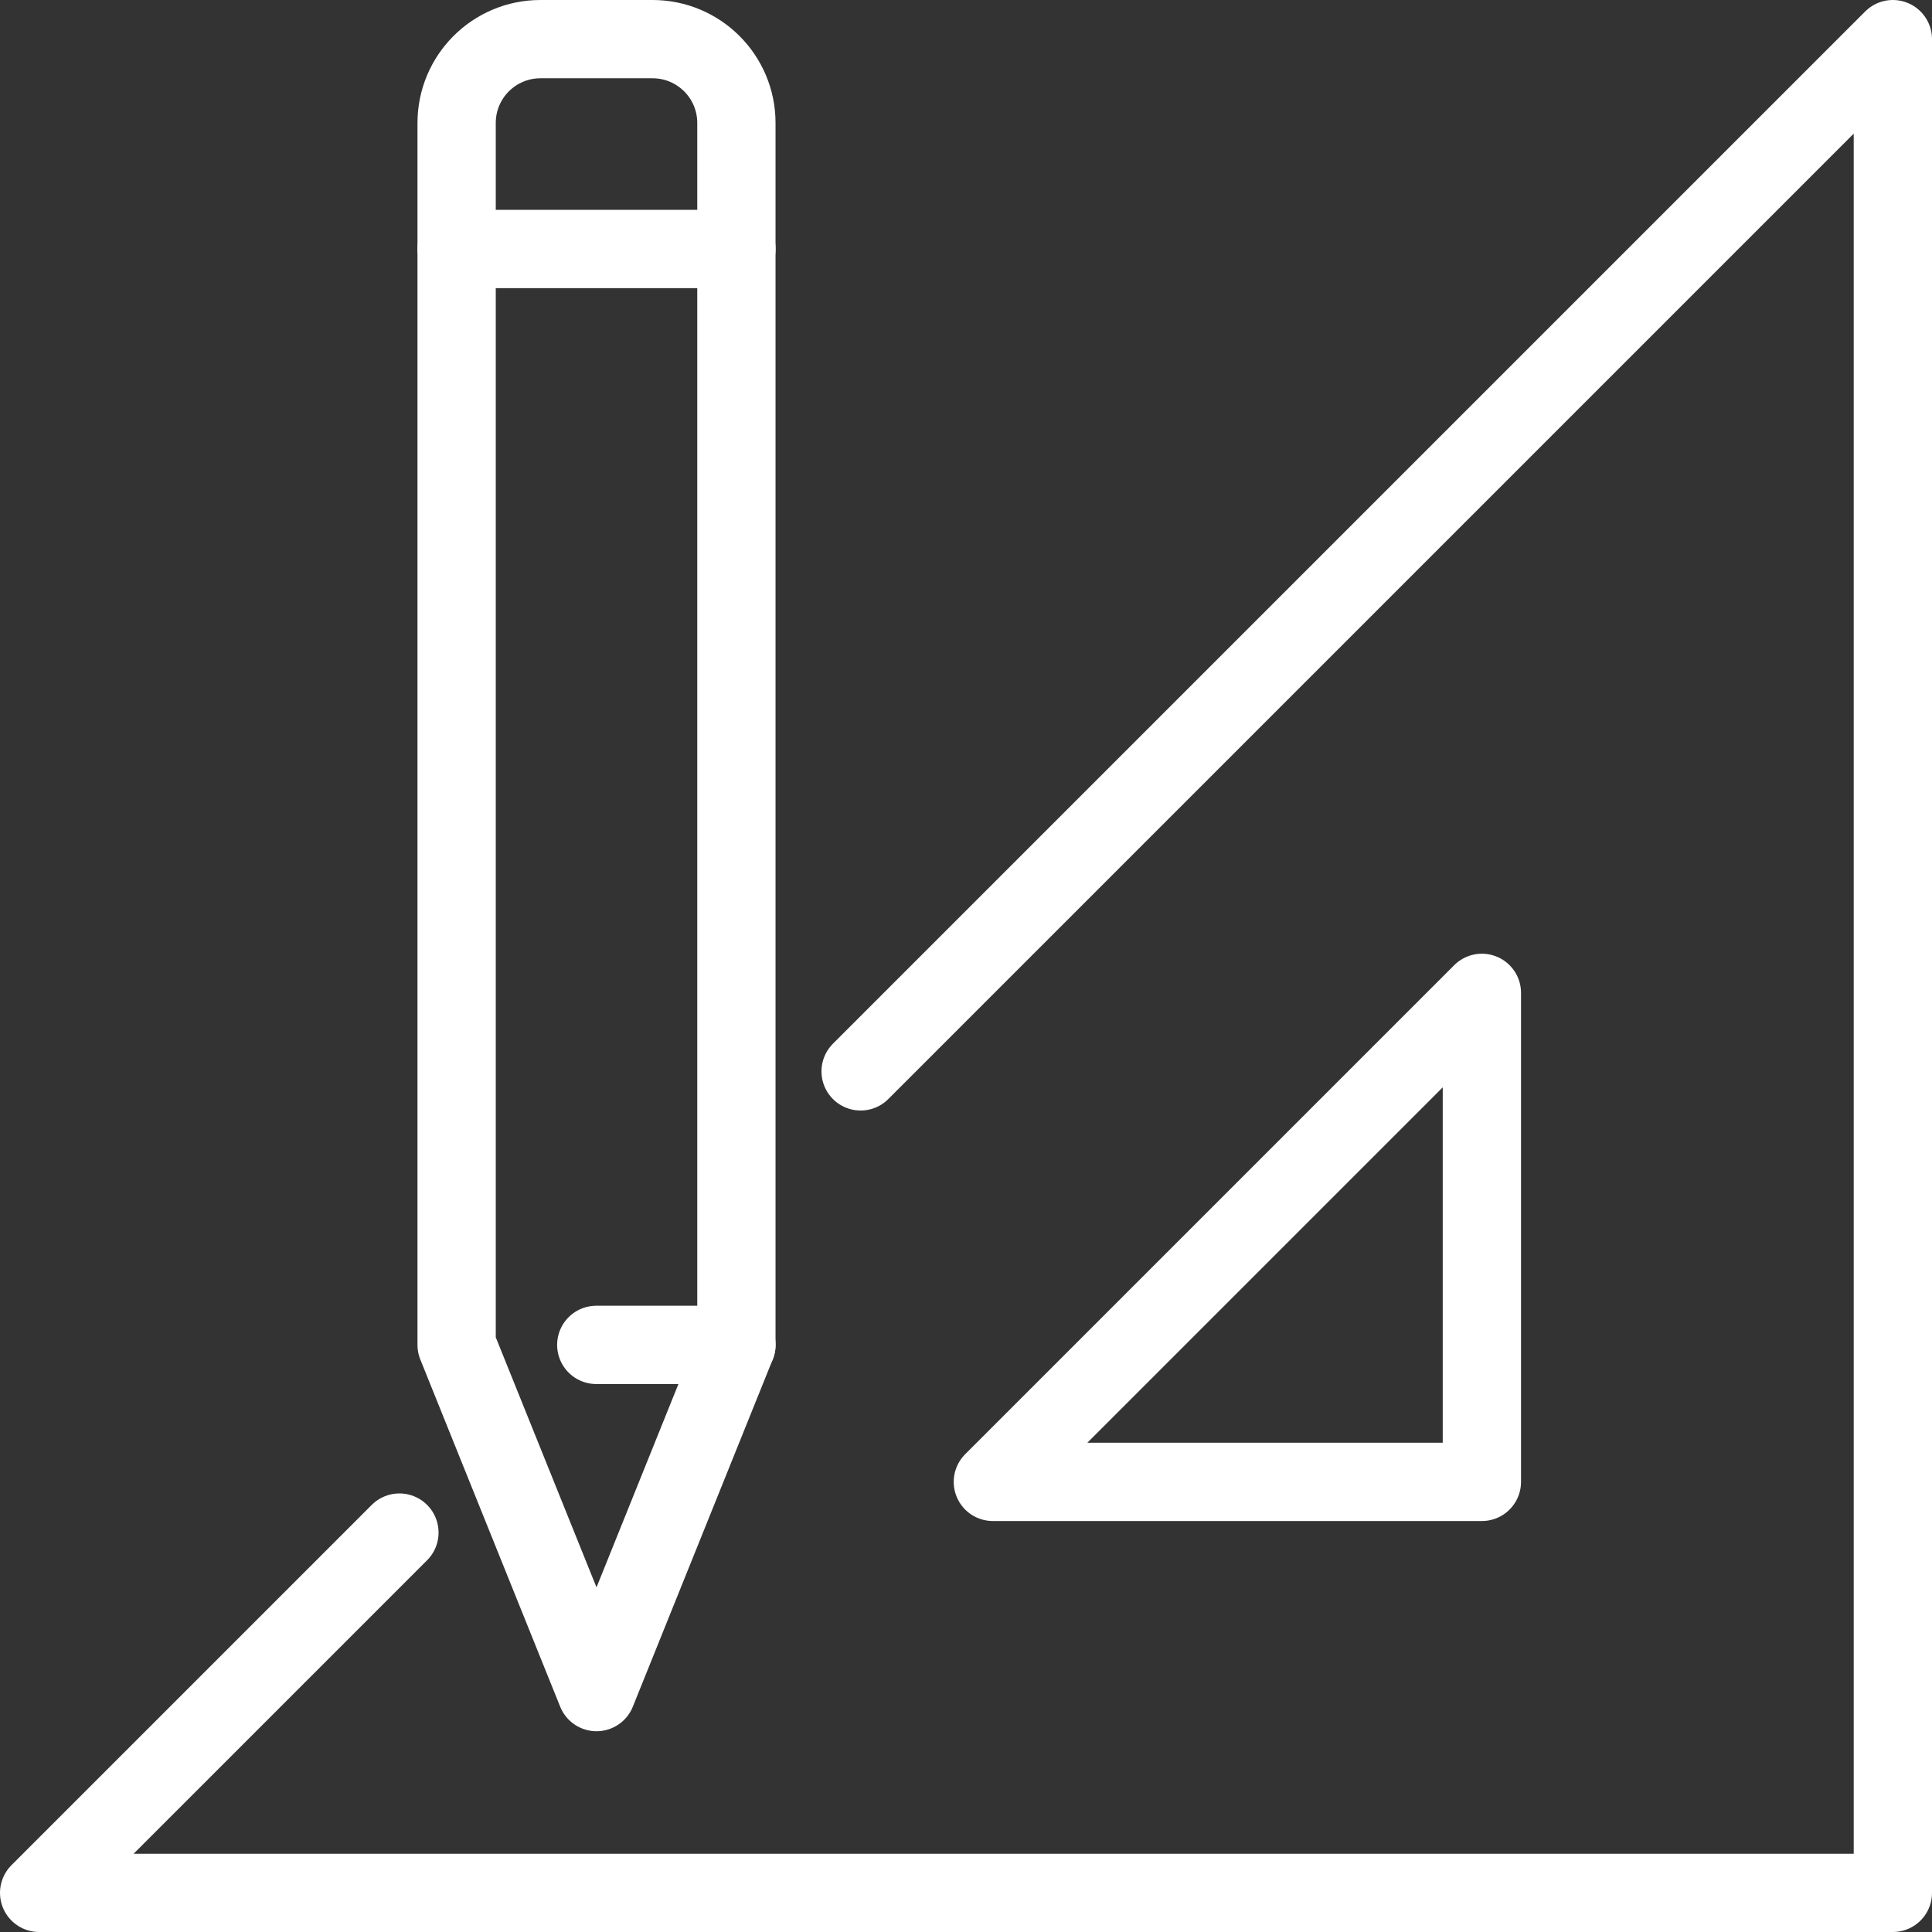 <?xml version="1.0" encoding="UTF-8"?>
<svg id="Calque_2" data-name="Calque 2" xmlns="http://www.w3.org/2000/svg" viewBox="0 0 320.84 320.84">
  <rect x="0" y="0" width="320.84" height="320.84" fill="#333333" stroke="none"/>
  <defs>
    <style>
      .cls-1 {
        fill: none;
        stroke: #fff;
        stroke-linecap: round;
        stroke-linejoin: round;
        stroke-width: 13px;
      }
    </style>
  </defs>
  <g id="_Ñëîé_3" data-name="Ñëîé 3">
    <g>
      <path class="cls-1" d="M66.33,254.51l-59.83,59.83s0,0,0,0h307.84s0,0,0,0V6.5s0,0,0,0l-171.42,171.42M164.88,246.09l81.21-81.21s0,0,0,0v81.21s0,0,0,0h-81.21s0,0,0,0Z"/>
      <g>
        <g>
          <path class="cls-1" d="M89.75,6.5c-7.69,0-13.92,6.23-13.92,13.92v202.92h0l23.23,57.66h0s23.23-57.66,23.23-57.66c0,0,0,0,0,0V20.42c0-7.69-6.23-13.92-13.92-13.92-5.89,0-12.74,0-18.63,0Z"/>
          <line class="cls-1" x1="75.84" y1="41.35" x2="122.3" y2="41.35"/>
        </g>
        <line class="cls-1" x1="99.02" y1="223.34" x2="122.3" y2="223.34"/>
      </g>
    </g>
  </g>
</svg>
